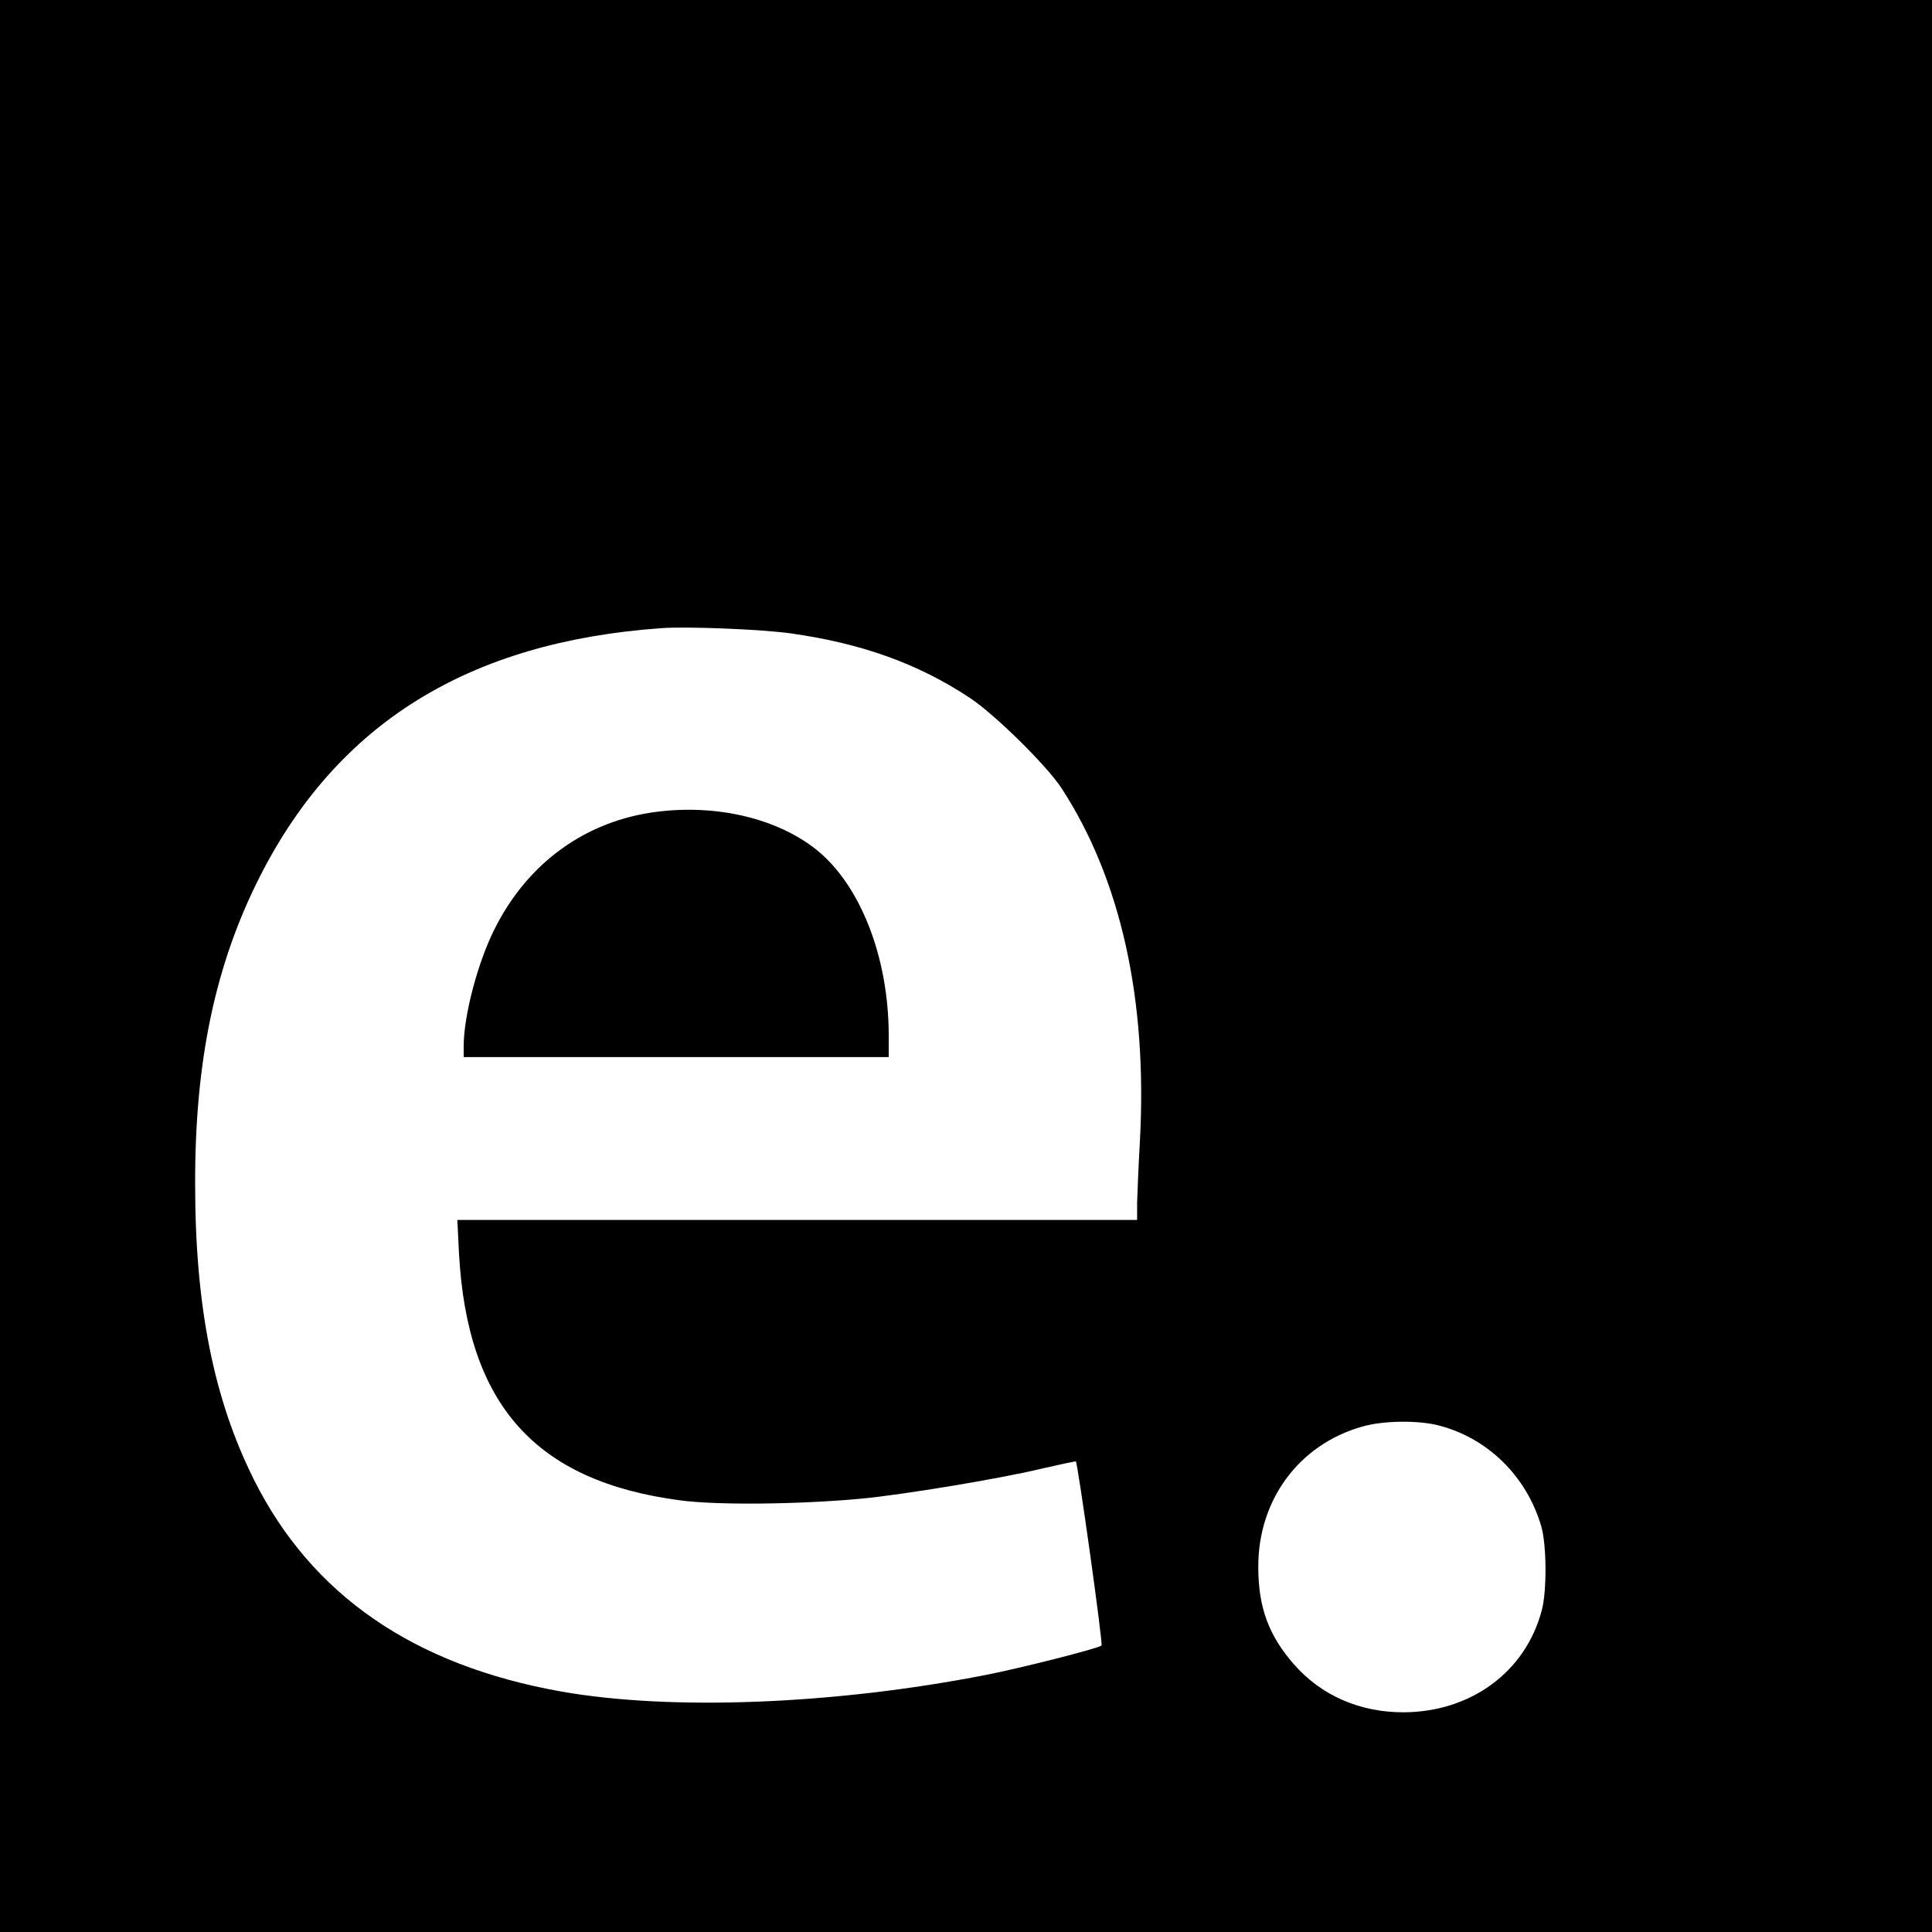 <svg version="1" xmlns="http://www.w3.org/2000/svg" width="933.333" height="933.333" viewBox="0 0 700 700"><path d="M0 350v350h700V0H0v350zm286.6-120.5c25.4 3.6 45.7 10.8 64.4 23.1 8.9 5.7 28 24.5 33.5 32.8 21.6 33.1 31.3 76.8 28.5 128.2-.5 8.8-.9 18.7-1 22.1v6.3H165.7l.6 12.1c3 54.9 27.7 82.6 80.1 89.5 13.2 1.8 43 1.5 65.6-.6 14.9-1.4 50.2-7.2 65.5-10.9 6.6-1.5 12.1-2.7 12.3-2.6.7.6 9.9 66.1 9.3 66.7-.9 1-29.7 8.3-42.1 10.7-54.8 10.7-113.6 13-153.5 6-53.6-9.5-90.6-35-111.5-76.8-14.6-29.2-21.3-62.9-21.3-107.1-.1-44.6 7.3-79.6 23.5-111.5 28.2-55.5 75.6-84.9 145.3-89.9 9.4-.7 36.5.4 47.1 1.9zm234.8 287c17.7 4.6 31.7 18.4 37 36.4 2 6.8 2.1 23.6.2 30.6-5.9 22.3-25.7 36.8-50.1 36.9-15.9 0-29.8-6.1-39.7-17.4-9.1-10.4-12.9-20.6-12.9-35.2-.1-24.3 14.7-44.4 37.6-50.9 7.5-2.2 20.3-2.4 27.9-.4z"/><path d="M238.2 294.1c-25.9 3.2-47.1 18.5-59.1 42.7C173 349 168 368.1 168 379.1v3.9h154v-7.8c0-28.4-10.3-54.7-26.4-67.5-14.2-11.2-35.9-16.3-57.4-13.6z"/></svg>
